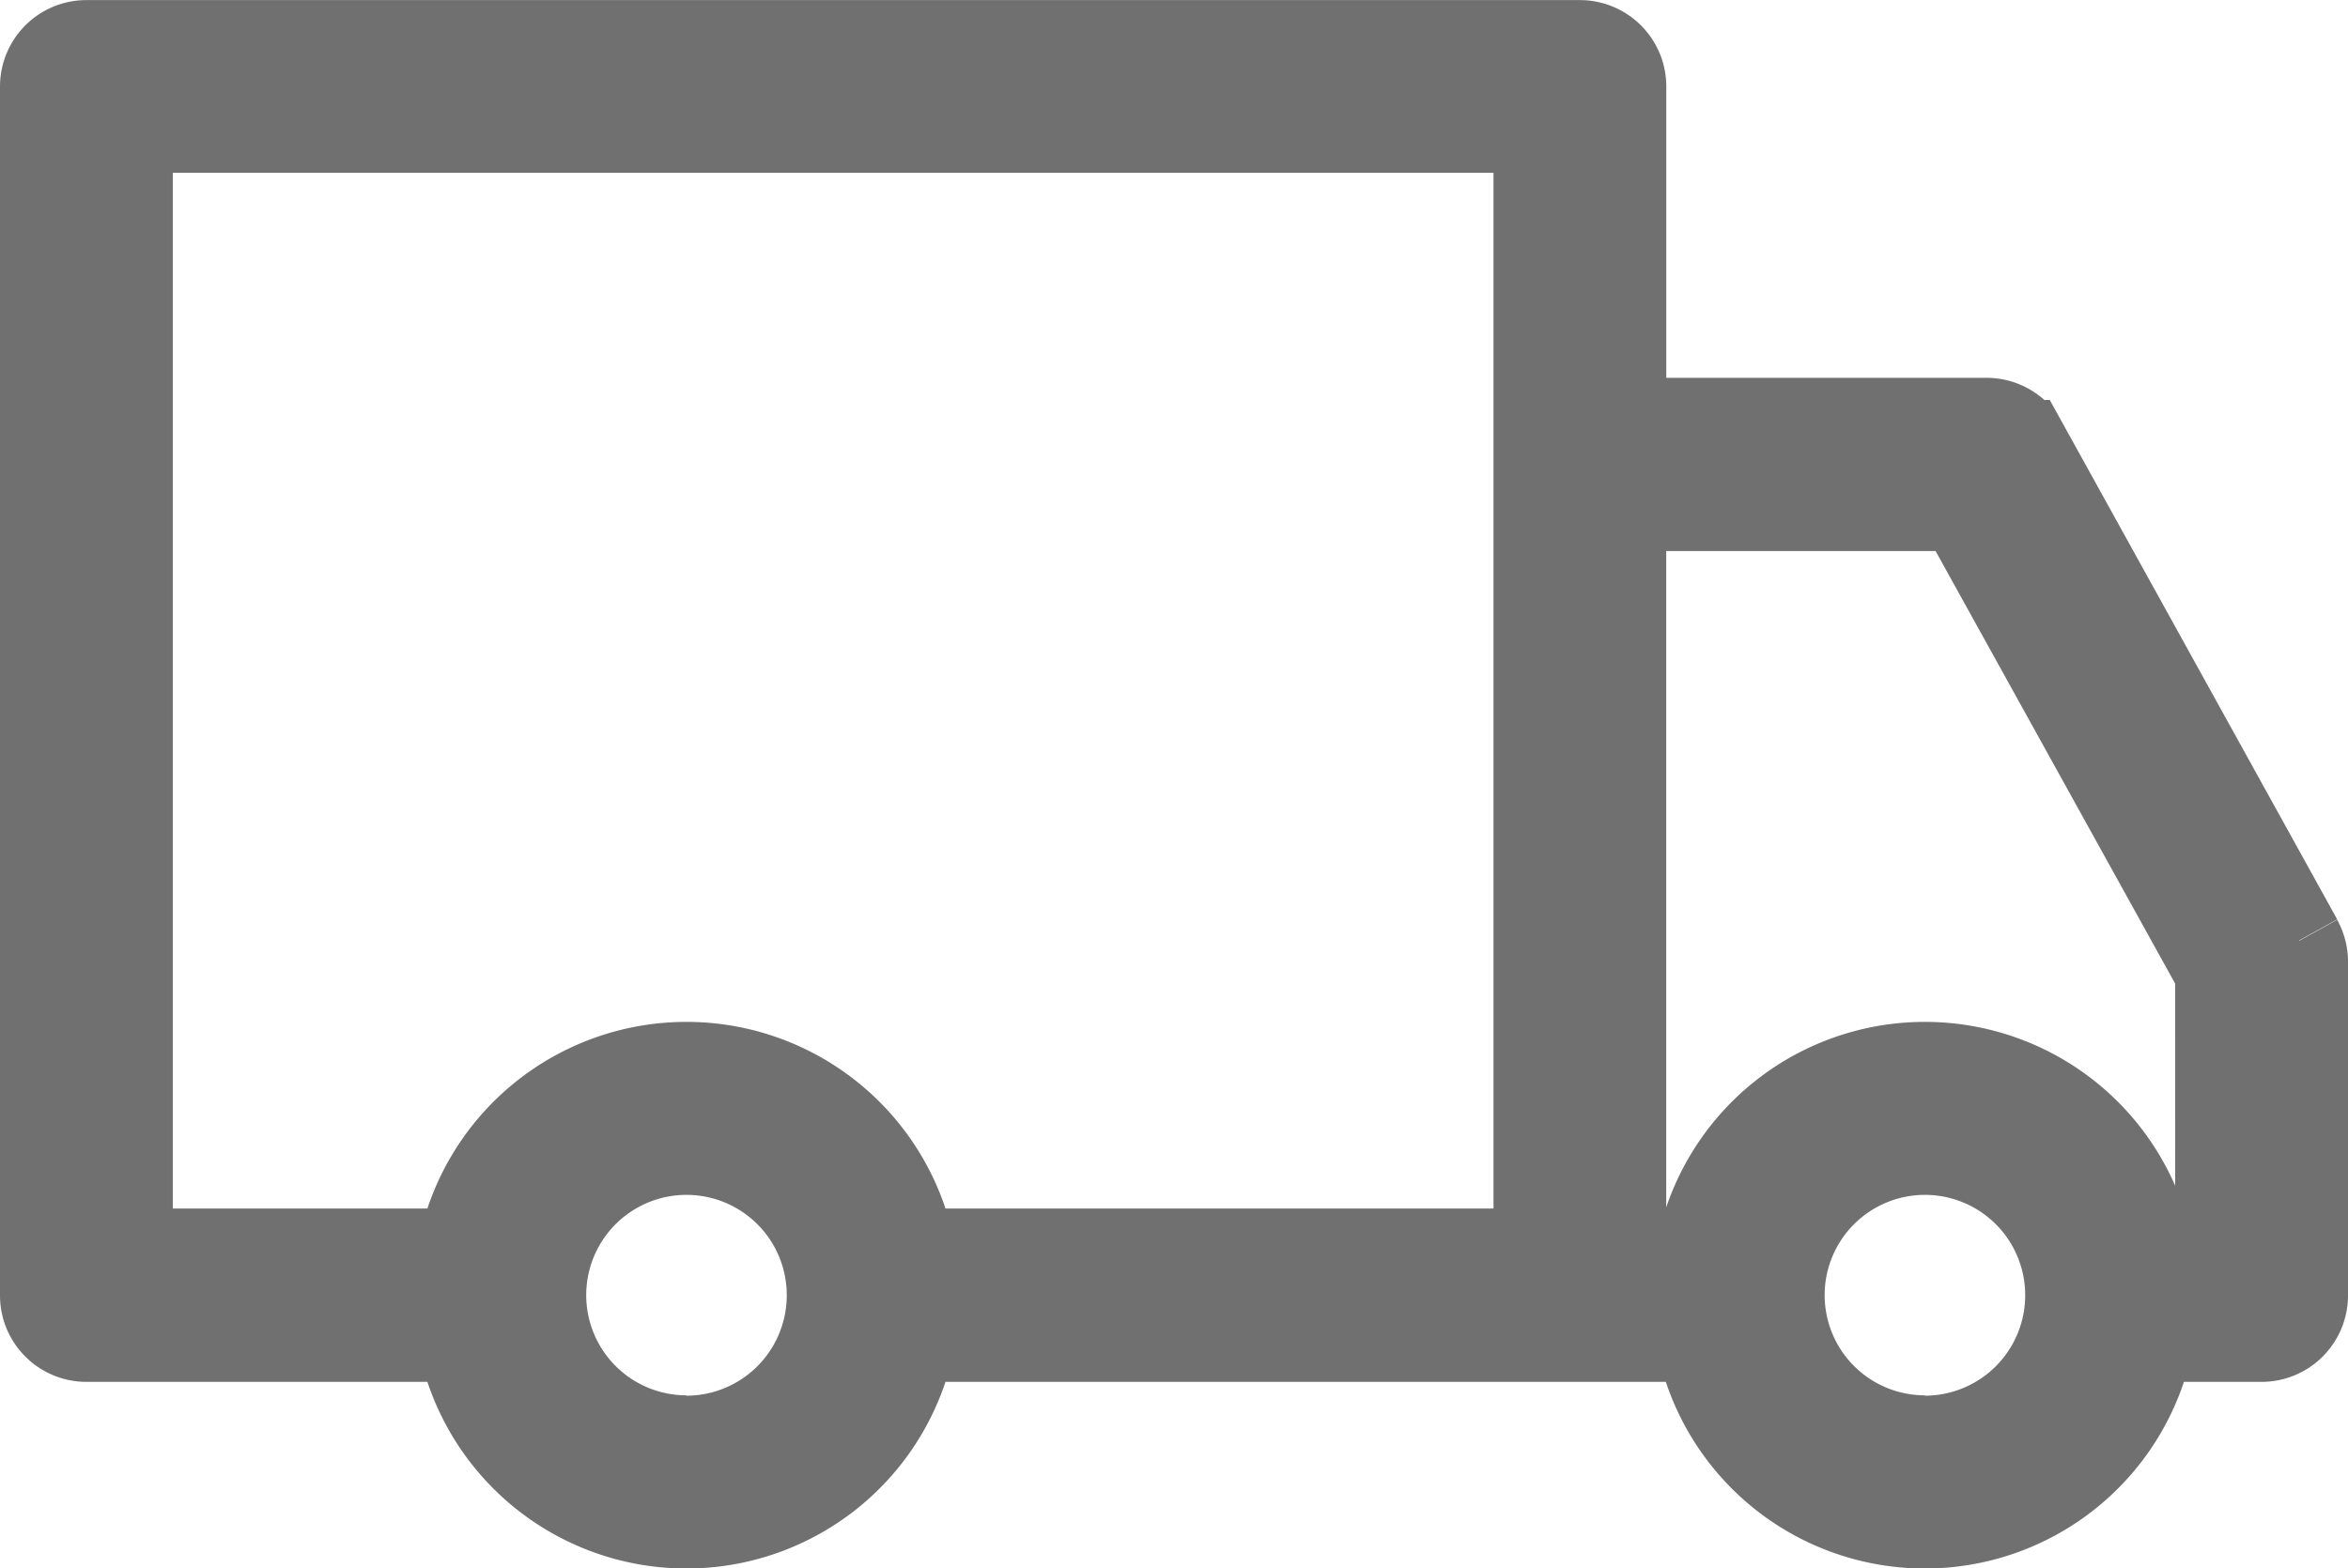 <svg xmlns="http://www.w3.org/2000/svg" width="27" height="18.037" viewBox="0 0 27 18.037">
    <g data-name="Group 288">
        <g data-name="Group 243">
            <path data-name="Path 1365" d="M26.438 10.817l-3.162-5.716a.494.494 0 0 0-.432-.255h-4.183V.994a.494.494 0 0 0-.494-.493H.994A.494.494 0 0 0 .5.994v13.907a.494.494 0 0 0 .494.494H5.3a2.64 2.64 0 0 0 5.187 0h9.054a2.64 2.64 0 0 0 5.187 0h1.278a.494.494 0 0 0 .494-.494v-3.84a.494.494 0 0 0-.062-.239M7.894 16.55a1.653 1.653 0 1 1 1.653-1.649 1.655 1.655 0 0 1-1.653 1.653m9.78-11.209v9.056h-7.187a2.64 2.64 0 0 0-5.187 0H1.487V1.487h16.187zm4.461 11.205a1.653 1.653 0 1 1 1.653-1.649 1.655 1.655 0 0 1-1.653 1.653m3.378-2.153h-.785a2.64 2.64 0 0 0-5.187 0h-.881V5.838h3.892l2.96 5.346z" fill="#707070" stroke="#707070"/>
        </g>
    </g>
</svg>
